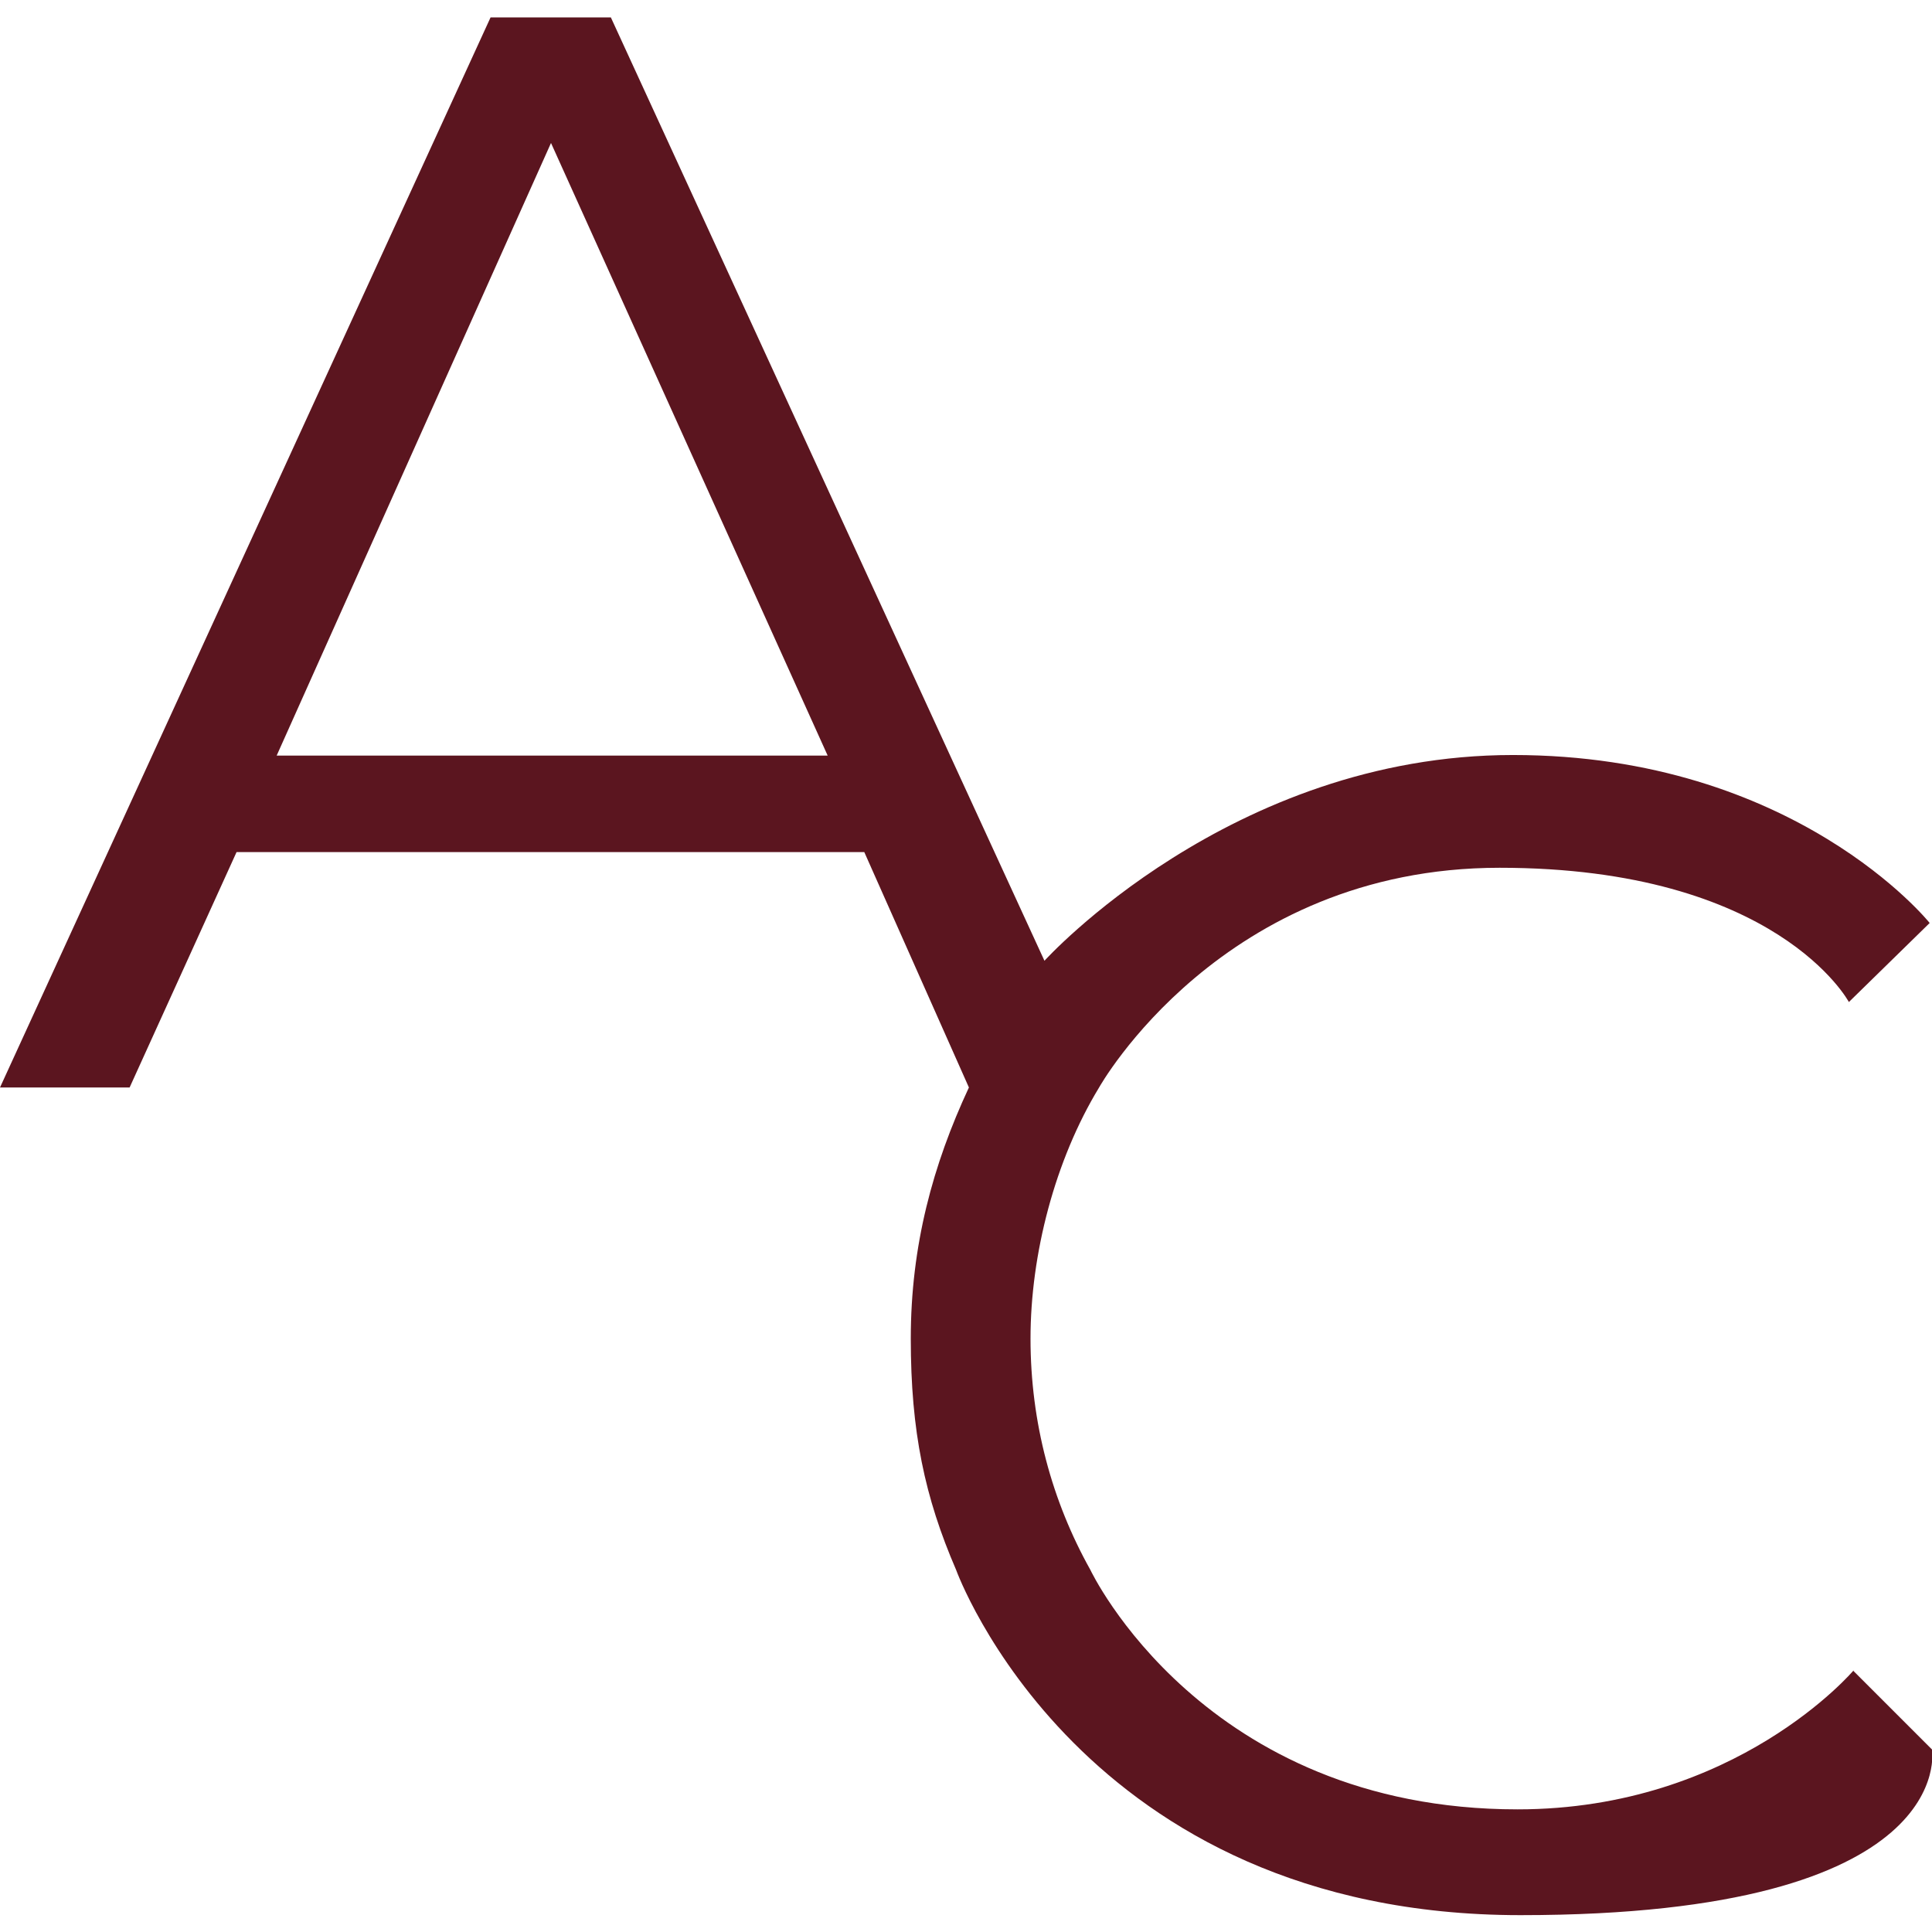 <?xml version="1.0" encoding="UTF-8"?> <svg xmlns="http://www.w3.org/2000/svg" id="_Слой_5" data-name="Слой_5" version="1.1" viewBox="0 0 332.4 332.4"><defs><style> .st0 { fill: #5b151f; } </style></defs><path class="st0" d="M318.9,287.4s-20.2,23.9-57.8,23.9c-54.1,0-73.5-41.2-73.5-41.2-6.6-11.8-10.3-25.3-10.3-39.8s4.2-30.7,11.8-43.2c0,0,21.1-37.8,68.9-37.8s60.1,23.1,60.1,23.1l13.9-13.6s-23.1-28.9-71.7-28.9-80.6,35.4-80.6,35.4L105.1,3h-20.7L0,187.1h22.3l18.4-40.5h108l18,40.5c-6.2,13.3-10,27.2-10,43.2s2.4,27.3,7.8,39.8c0,0,21.4,59.4,97.1,59.4s70.8-28.5,70.8-28.5l-13.5-13.5ZM47.6,130L94.8,24.6l47.6,105.4H47.6Z"></path></svg> 